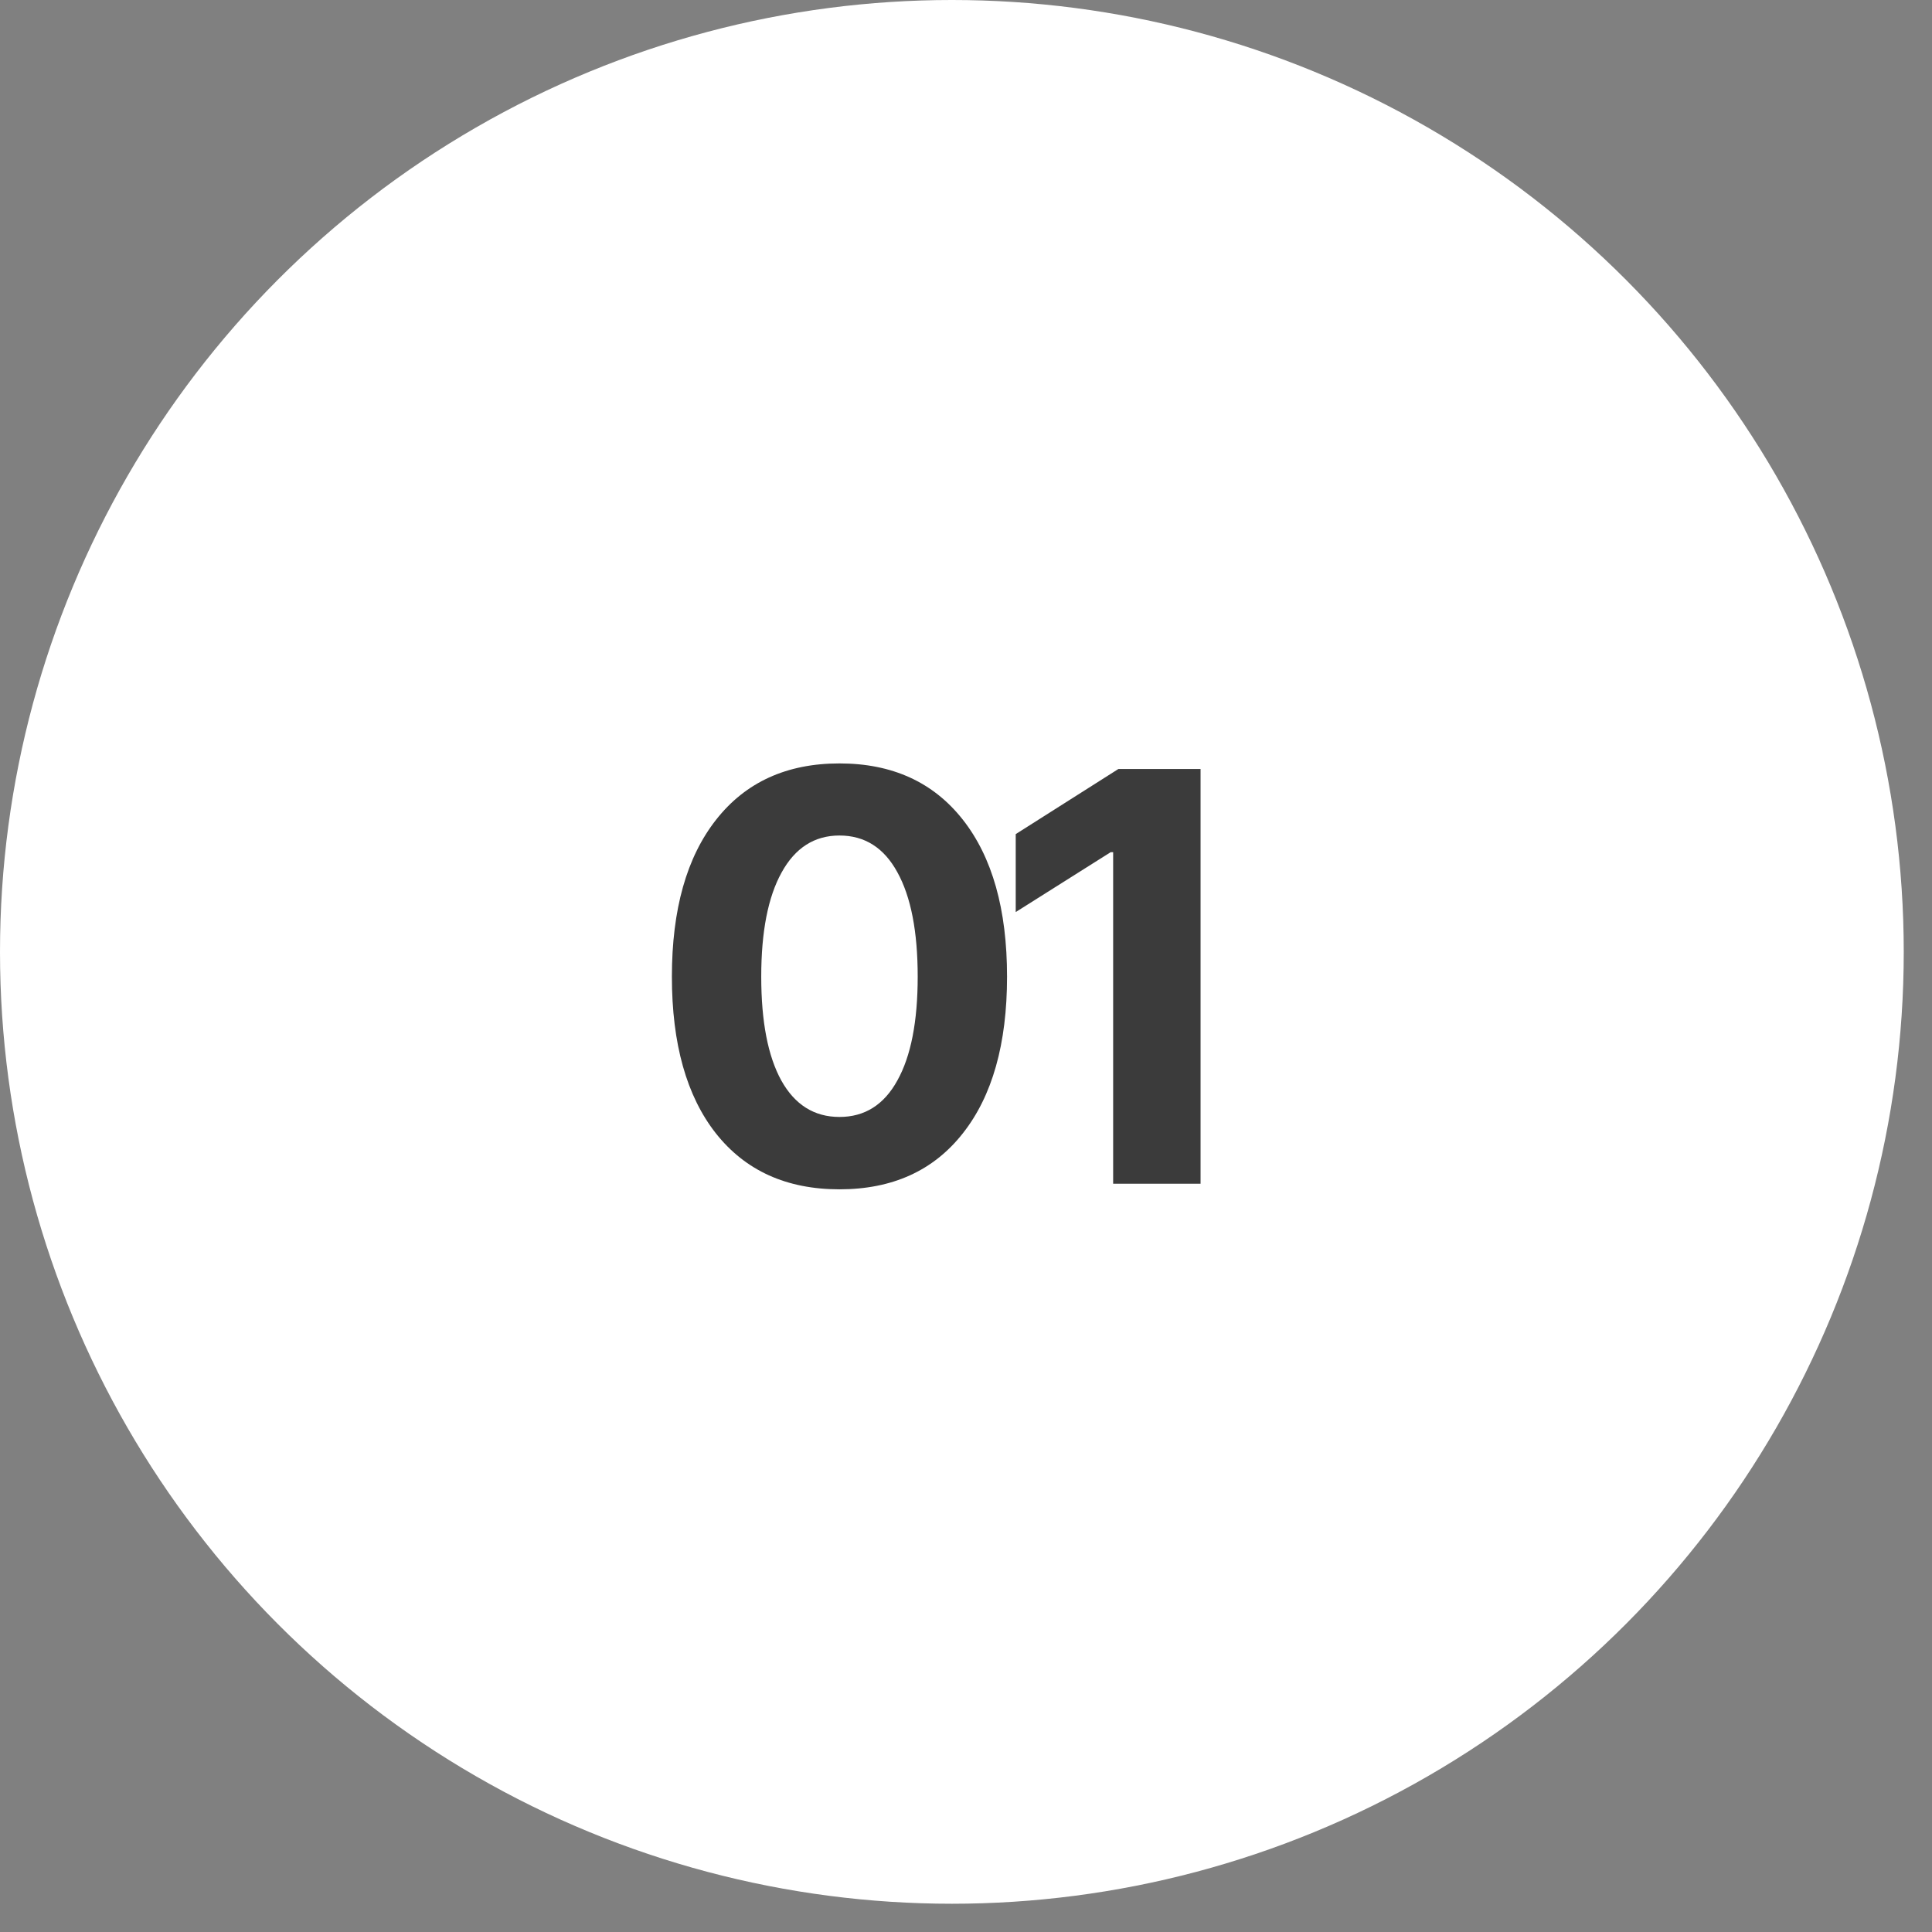 <svg width="61" height="61" viewBox="0 0 61 61" fill="none" xmlns="http://www.w3.org/2000/svg">
<rect x="0" y="0" width="61" height="61" fill="#808080" stroke="none"/>
<circle cx="30.054" cy="30.054" r="30.054" fill="white"/>
<path d="M26.505 37.551C24.835 37.551 23.535 36.962 22.603 35.784C21.677 34.606 21.214 32.957 21.214 30.836C21.214 28.715 21.68 27.062 22.612 25.879C23.543 24.695 24.841 24.104 26.505 24.104C28.169 24.104 29.467 24.695 30.399 25.879C31.33 27.062 31.796 28.715 31.796 30.836C31.796 32.957 31.33 34.606 30.399 35.784C29.473 36.962 28.175 37.551 26.505 37.551ZM24.035 30.836C24.035 32.254 24.246 33.347 24.668 34.114C25.096 34.882 25.708 35.266 26.505 35.266C27.302 35.266 27.911 34.882 28.333 34.114C28.761 33.347 28.975 32.254 28.975 30.836C28.975 29.412 28.761 28.314 28.333 27.54C27.911 26.767 27.302 26.38 26.505 26.38C25.714 26.38 25.105 26.77 24.677 27.549C24.249 28.322 24.035 29.418 24.035 30.836ZM37.906 24.279V37.375H35.146V26.907H35.067L32.07 28.797V26.336L35.313 24.279H37.906Z" fill="#3B3B3B"/>
</svg>
